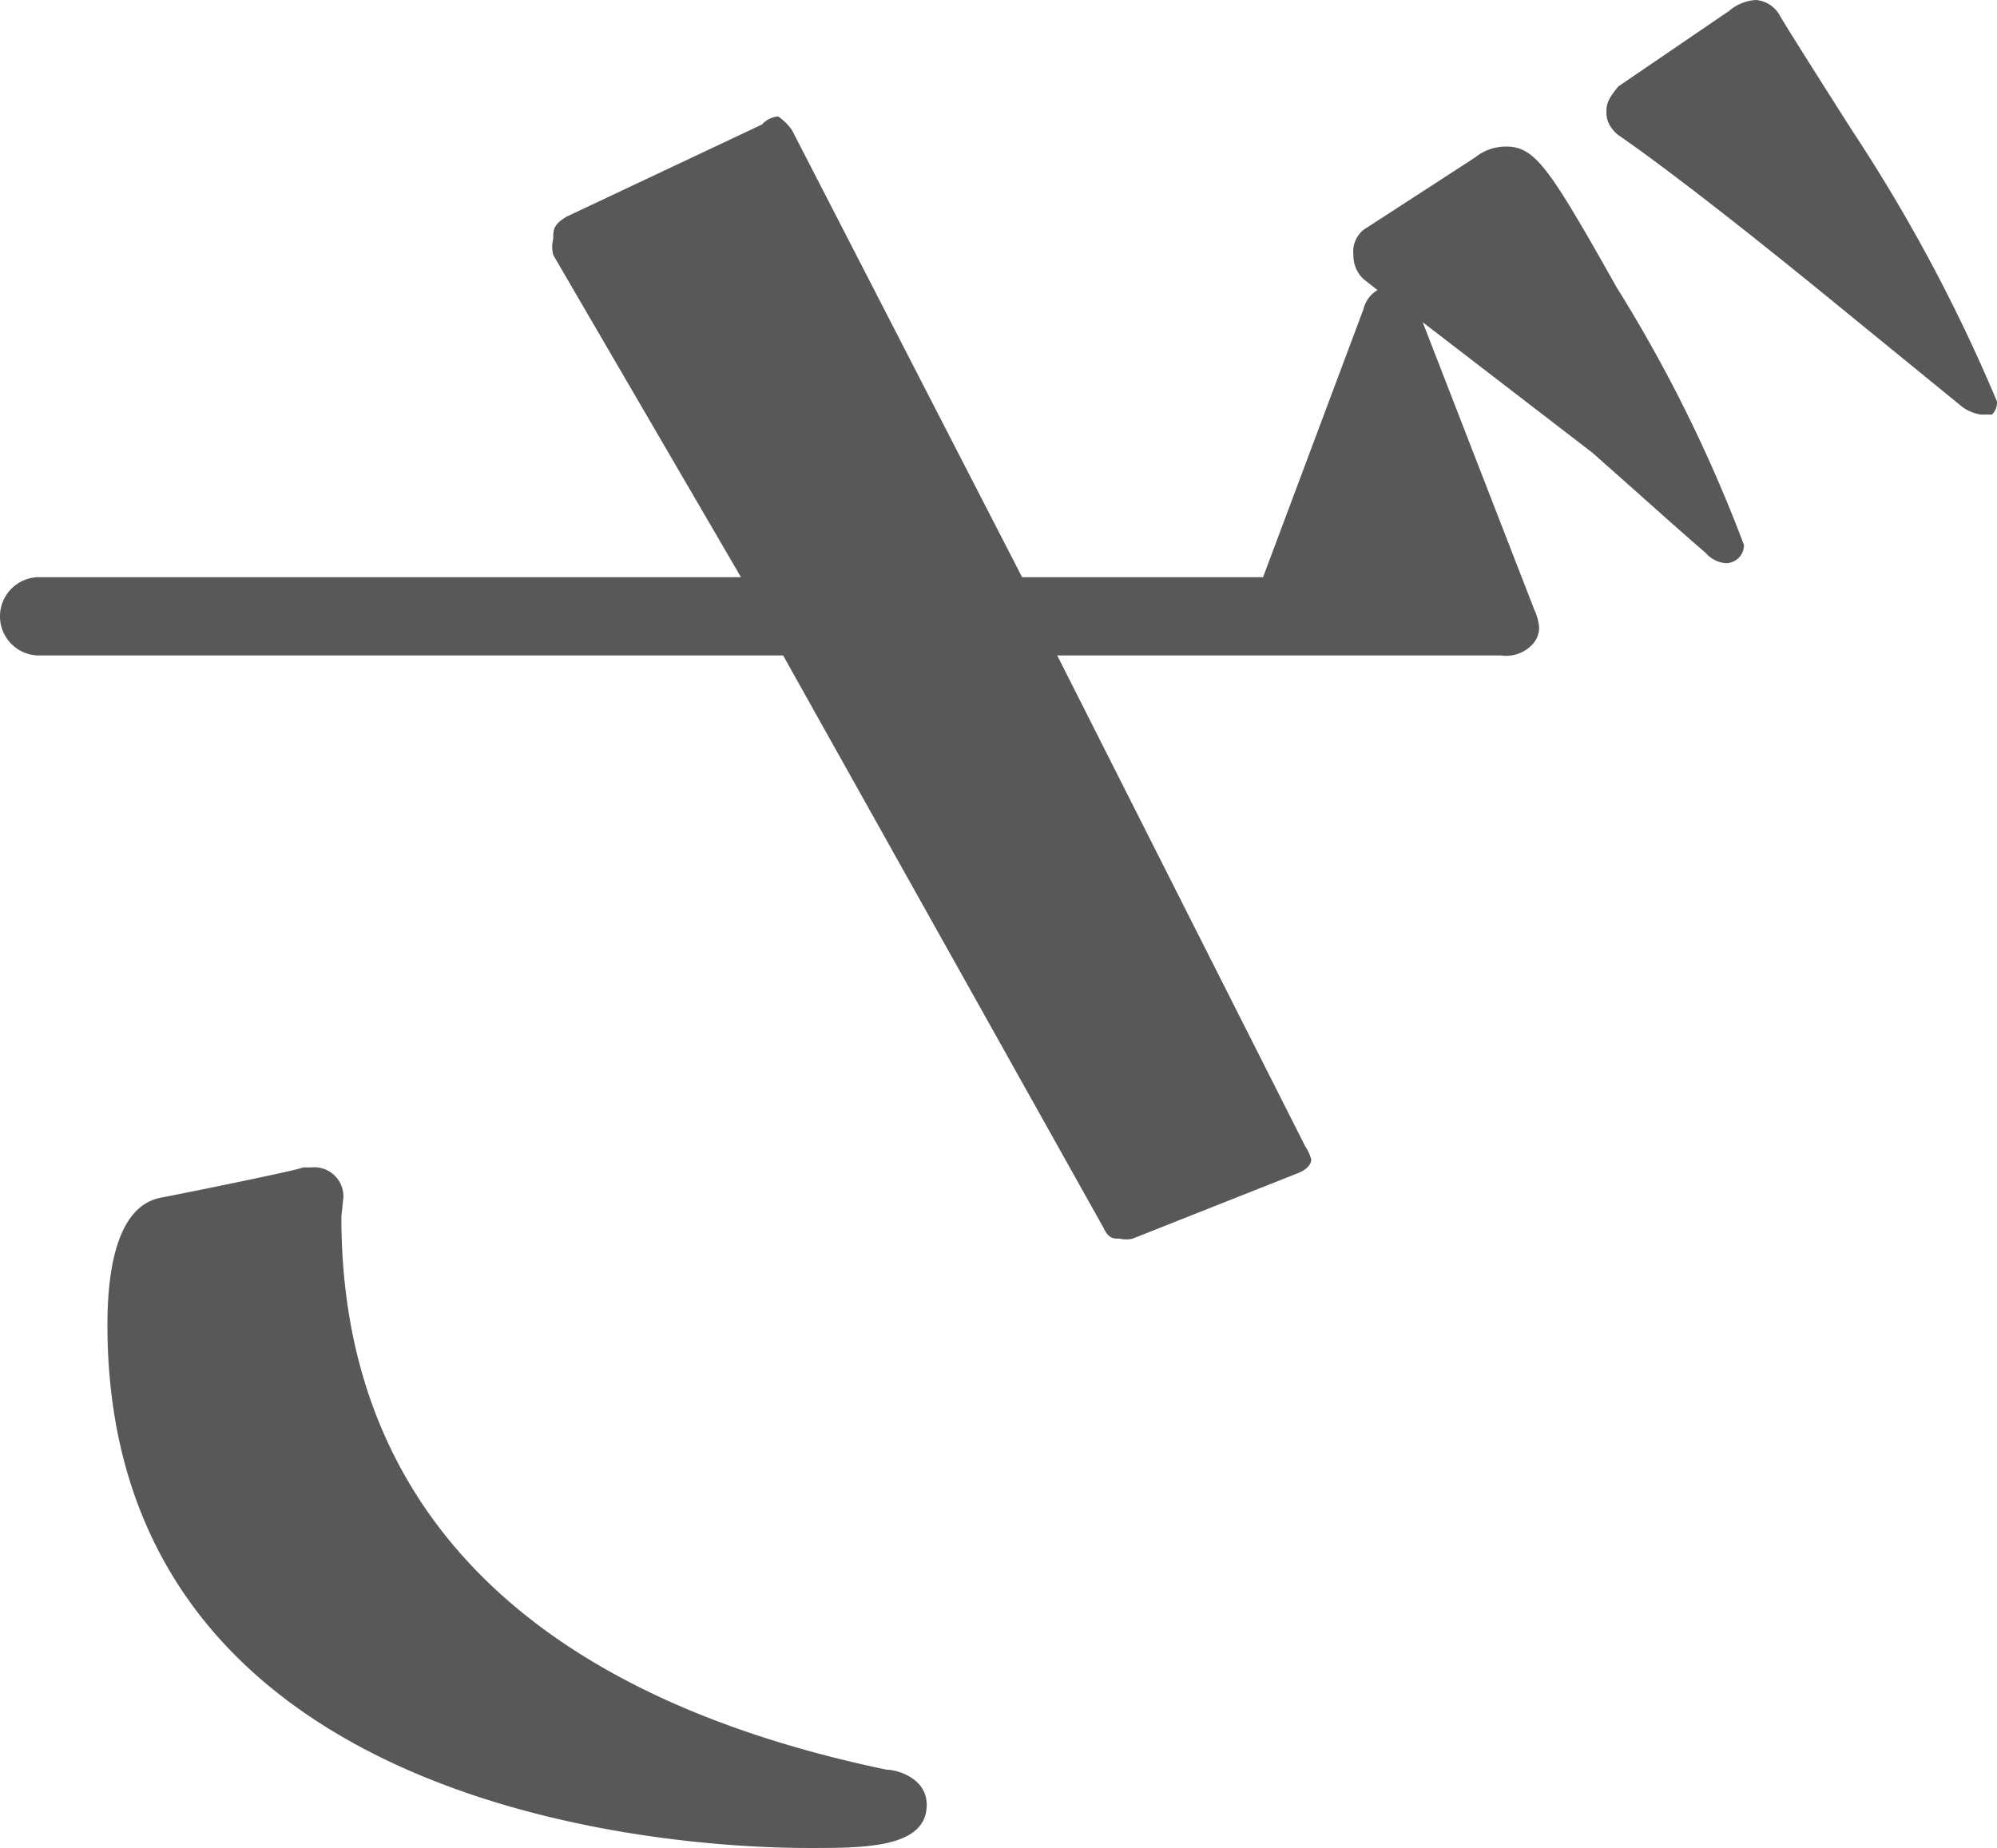 <svg xmlns="http://www.w3.org/2000/svg" viewBox="0 0 19.89 18.41"><defs><style>.cls-1{fill:#595757;}</style></defs><g id="レイヤー_2" data-name="レイヤー 2"><g id="デザイン"><path class="cls-1" d="M11.28,12.34a.3.3,0,0,1-.13,0c-.06,0-.11,0-.16-.11L7.8,6.53H.38A.39.39,0,0,1,0,6.13a.39.39,0,0,1,.38-.38h7L5.51,2.54a.32.32,0,0,1,0-.16c0-.09,0-.14.13-.22l1.95-.92a.24.24,0,0,1,.16-.08s.08.05.14.14l2.29,4.45h2.4l1-2.67a.3.3,0,0,1,.14-.19l-.14-.11a.32.32,0,0,1-.1-.24.28.28,0,0,1,.1-.25l1.11-.72A.49.49,0,0,1,15,1.46c.29,0,.43.21,1.1,1.4a14.47,14.47,0,0,1,1.27,2.57.18.18,0,0,1-.19.18.3.3,0,0,1-.19-.1c-.38-.33-.43-.38-1.13-1L14.17,3.21l1.11,2.86a.53.53,0,0,1,.05.19.26.26,0,0,1-.05.14.36.36,0,0,1-.33.13H10.53L13,11.42a.45.45,0,0,1,.06.13c0,.06-.06.11-.14.14ZM3.4,12.12c0,1.73.65,4.51,5.43,5.51.1,0,.4.08.4.35,0,.43-.62.43-1.16.43s-7,0-7-5.21c0-1.11.38-1.24.54-1.27s1.35-.27,1.41-.3h.08a.29.29,0,0,1,.32.3Zm15-9c-1.22-1-1.94-1.54-2.29-1.78C16,1.24,16,1.16,16,1.11S16,1,16.12.86l1.1-.75A.45.45,0,0,1,17.49,0a.3.3,0,0,1,.24.16s.06.11.73,1.16A16.45,16.45,0,0,1,19.89,4a.17.17,0,0,1-.05.13s-.05,0-.11,0a.41.41,0,0,1-.19-.08Z"/></g></g></svg>